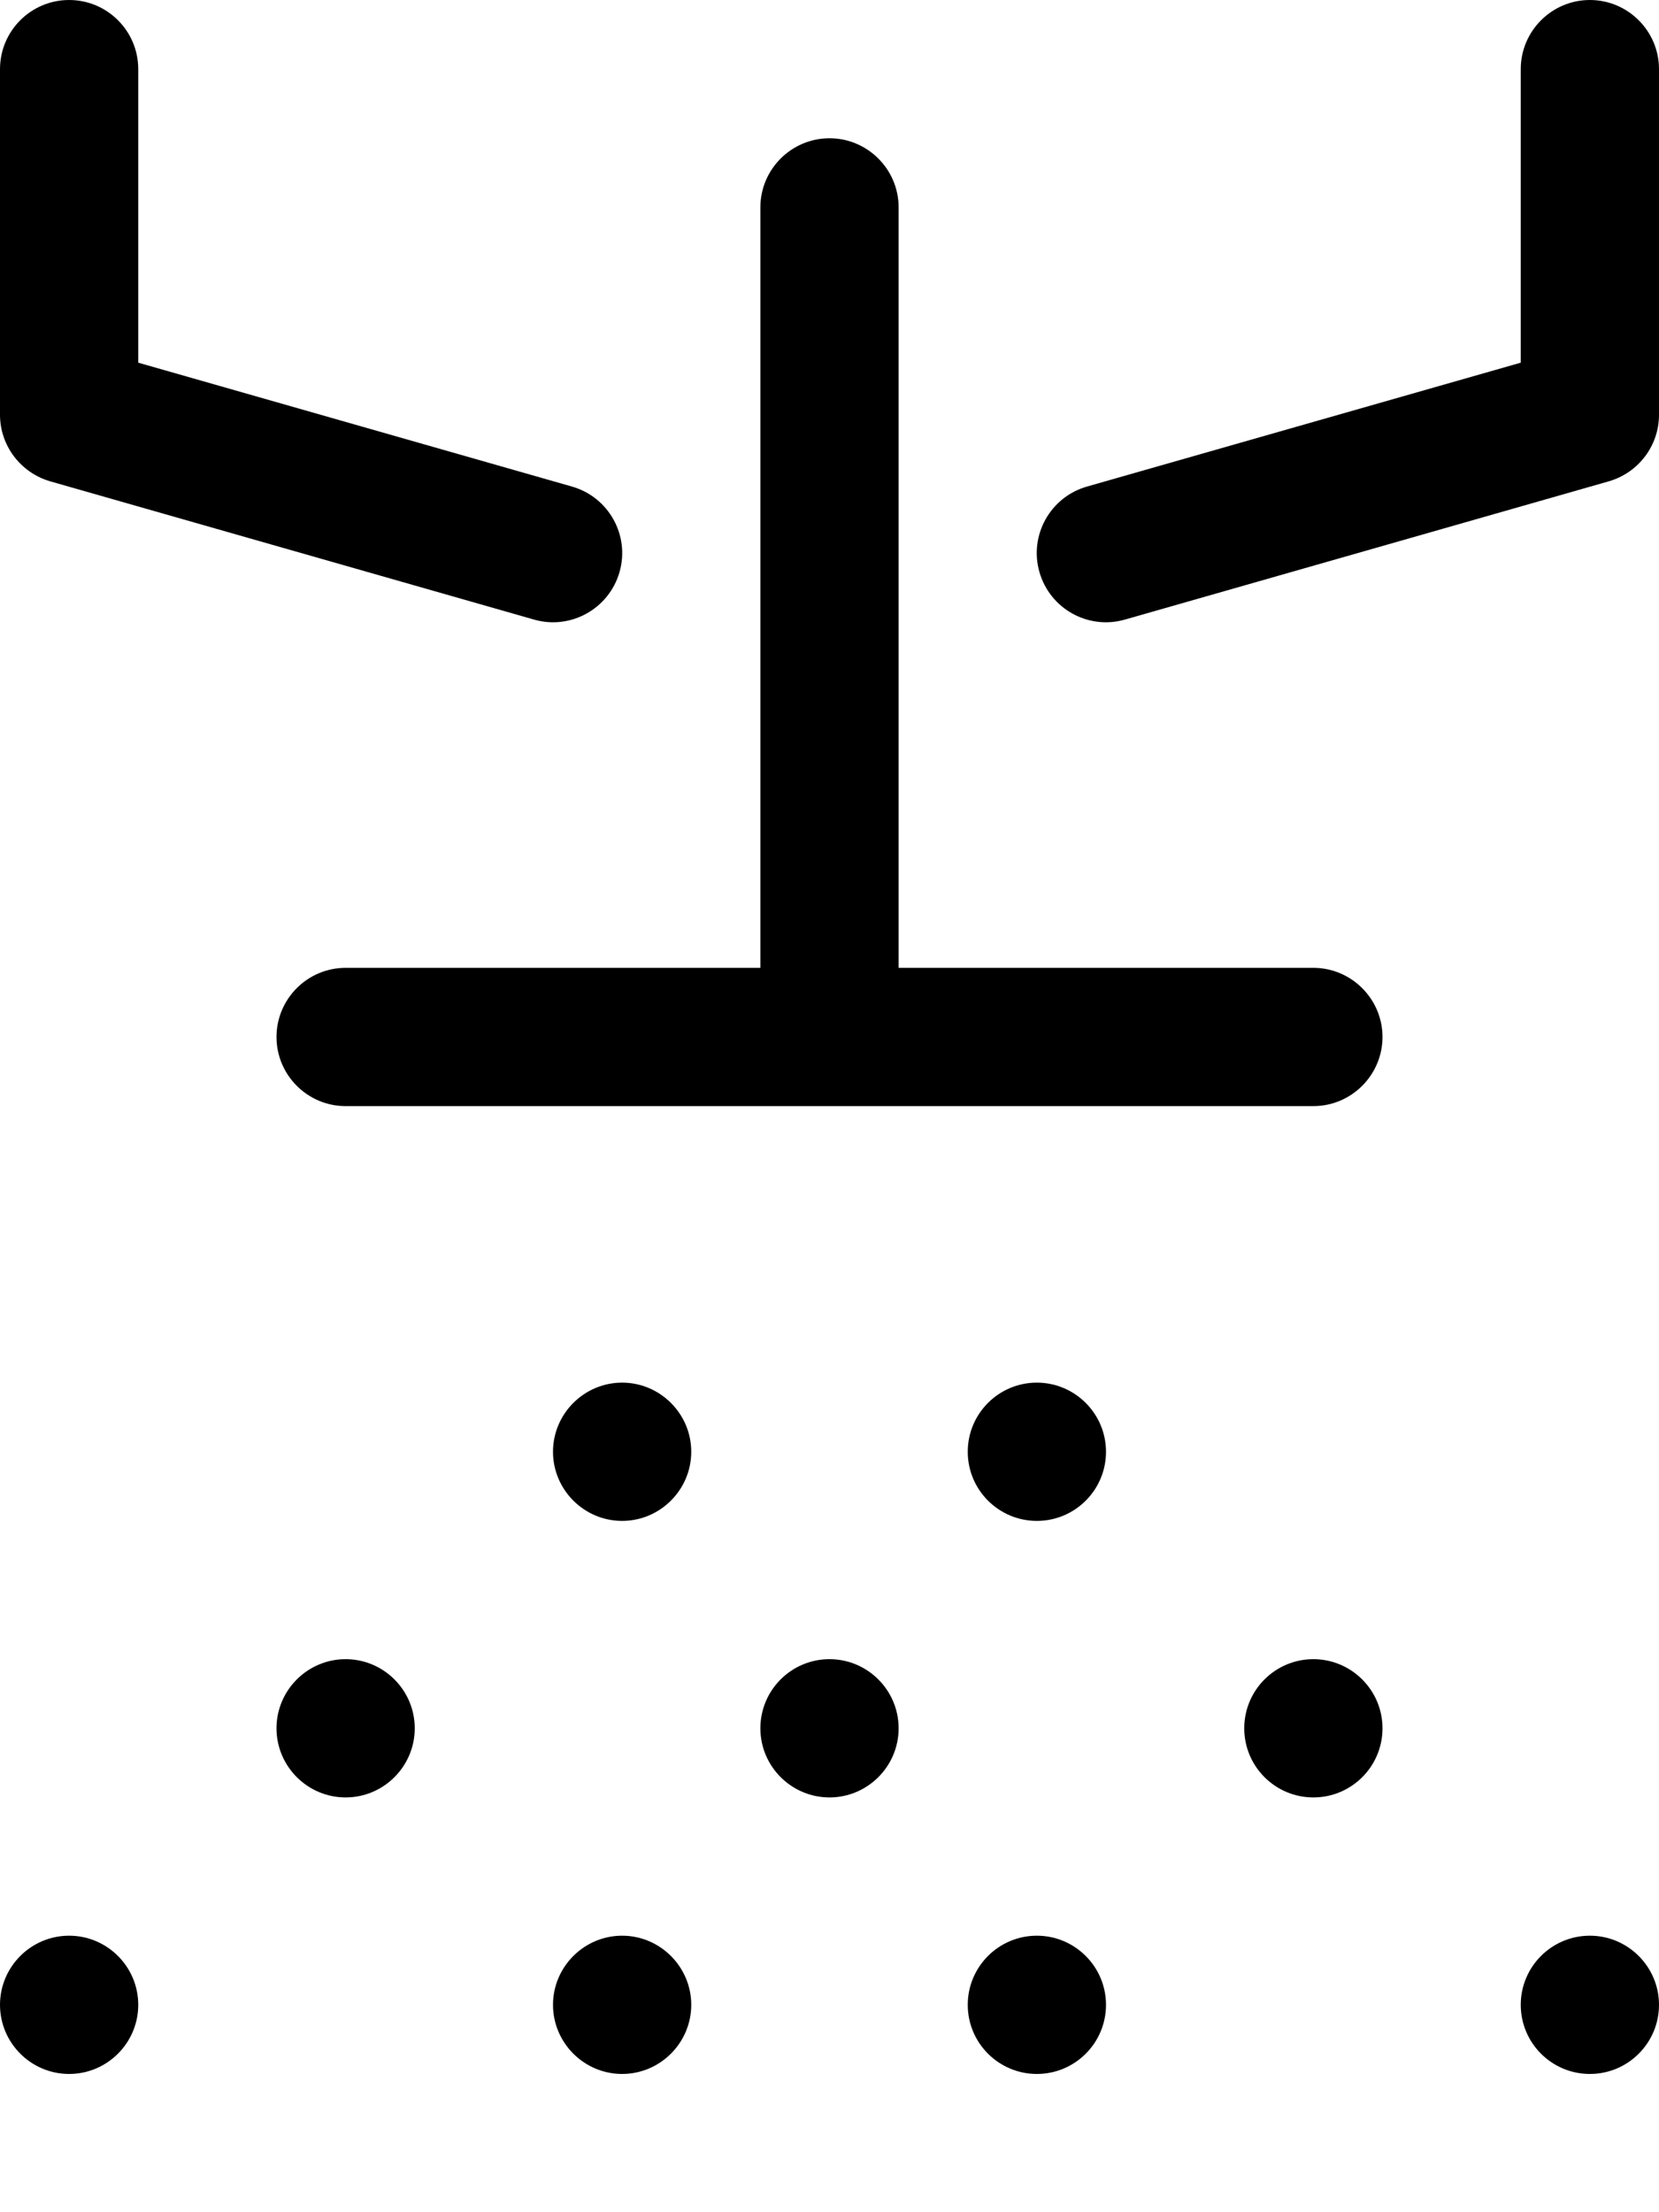 <svg xmlns="http://www.w3.org/2000/svg" viewBox="0 0 384 512"><!--! Font Awesome Pro 6.3.0 by @fontawesome - https://fontawesome.com License - https://fontawesome.com/license (Commercial License) Copyright 2023 Fonticons, Inc. --><path d="M192 384c-8.832 0-16 7.168-16 16S183.2 416 192 416s16-7.168 16-16S200.8 384 192 384zM144 320C135.2 320 128 327.2 128 336S135.2 352 144 352S160 344.8 160 336S152.8 320 144 320zM144 448C135.2 448 128 455.2 128 464S135.2 480 144 480S160 472.8 160 464S152.8 448 144 448zM11.62 111.4l112 32c8.479 2.432 17.34-2.496 19.78-11.01c2.432-8.479-2.496-17.34-11.01-19.78L32 83.94V16C32 7.168 24.83 0 16 0S0 7.168 0 16V96C0 103.1 4.736 109.4 11.62 111.4zM80 384C71.17 384 64 391.2 64 400S71.17 416 80 416S96 408.8 96 400S88.83 384 80 384zM16 448C7.168 448 0 455.2 0 464S7.168 480 16 480S32 472.8 32 464S24.83 448 16 448zM304 224h-96V48C208 39.17 200.8 32 192 32S176 39.17 176 48V224h-96C71.17 224 64 231.2 64 240S71.17 256 80 256h224C312.8 256 320 248.8 320 240S312.8 224 304 224zM240 448c-8.832 0-16 7.168-16 16s7.168 16 16 16s16-7.168 16-16S248.8 448 240 448zM368 0C359.2 0 352 7.168 352 16v67.94l-100.4 28.67c-8.514 2.432-13.44 11.3-11.01 19.78c2.432 8.514 11.29 13.44 19.78 11.01l112-32C379.3 109.4 384 103.1 384 96V16C384 7.168 376.8 0 368 0zM368 448c-8.832 0-16 7.168-16 16s7.168 16 16 16s16-7.168 16-16S376.8 448 368 448zM240 320c-8.832 0-16 7.168-16 16s7.168 16 16 16s16-7.168 16-16S248.8 320 240 320zM304 384c-8.832 0-16 7.168-16 16s7.168 16 16 16s16-7.168 16-16S312.8 384 304 384z"/></svg>